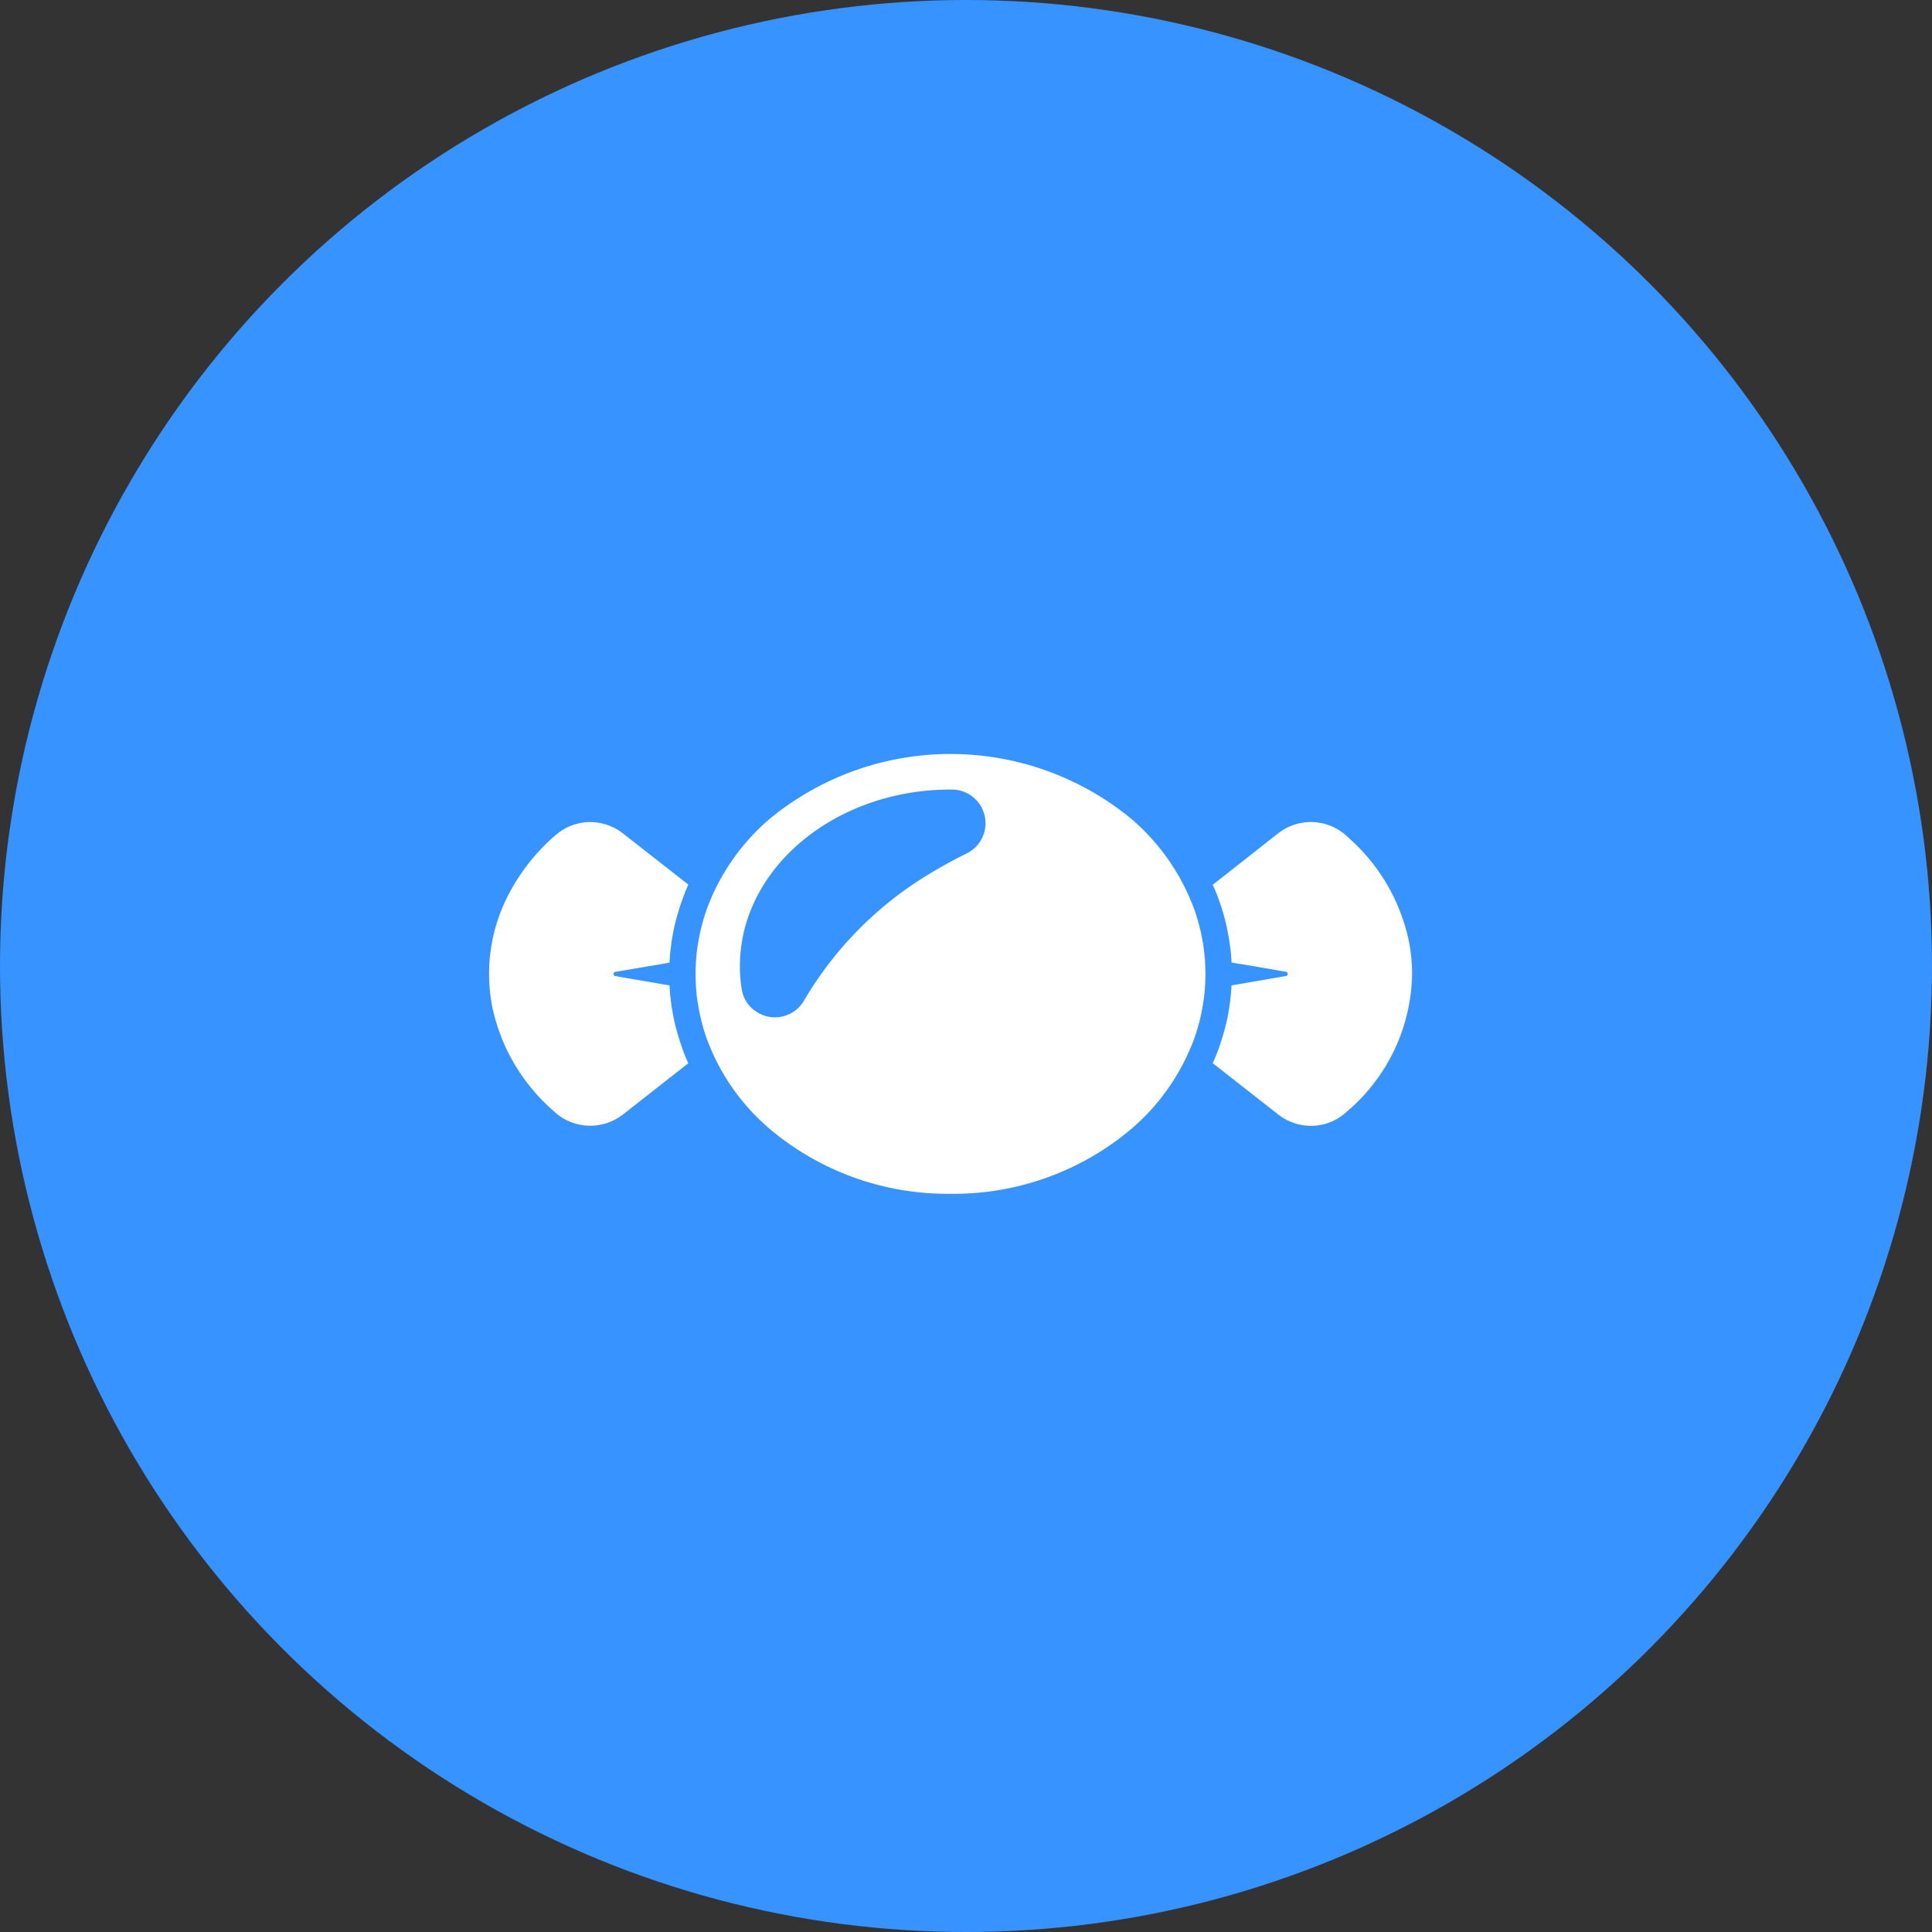 <svg xmlns="http://www.w3.org/2000/svg" width="86" height="86" viewBox="0 0 86 86">
  <rect x="0" y="0" width="86" height="86" fill="#333333" stroke="none"/>
  <g id="グループ_6435" data-name="グループ 6435" transform="translate(-659 -1625)">
    <circle id="楕円形_129" data-name="楕円形 129" cx="43" cy="43" r="43" transform="translate(659 1625)" fill="#3693ff"/>
    <g id="あめ玉の無料アイコン素材_5" data-name="あめ玉の無料アイコン素材 5" transform="translate(680.77 1658.562)">
      <path id="パス_811" data-name="パス 811" d="M.176,180.114A8.421,8.421,0,0,0,2.759,184.5l.194.176a2.354,2.354,0,0,0,1.555.581,2.387,2.387,0,0,0,1.444-.493l2.917-2.289a7.589,7.589,0,0,1-.334-.857c-.1-.293-.188-.6-.264-.91-.041-.17-.076-.347-.105-.522-.03-.159-.053-.317-.071-.481-.029-.206-.047-.423-.059-.634a.193.193,0,0,1,0-.059H8.03l-.4-.07-2.048-.352-.047-.094.047-.082,2.048-.346.4-.071h.006a.231.231,0,0,1,0-.064c.012-.212.029-.428.059-.634.017-.165.041-.323.071-.481.029-.176.064-.352.105-.522.076-.311.165-.616.264-.91s.211-.581.334-.863l-2.917-2.283a2.386,2.386,0,0,0-1.45-.5,2.331,2.331,0,0,0-1.544.587l-.024.018a8.914,8.914,0,0,0-2.178,2.841A7.658,7.658,0,0,0,0,178.5a7.44,7.44,0,0,0,.129,1.391A2.212,2.212,0,0,0,.176,180.114Z" transform="translate(0 -168.709)" fill="#fff"/>
      <path id="パス_812" data-name="パス 812" d="M402.656,179.008l-.411.07h-.006a.192.192,0,0,1,0,.059c-.012.188-.029.375-.047.557s-.053.37-.082.558-.065.352-.106.522c-.076.311-.164.616-.264.91a7.559,7.559,0,0,1-.334.857l2.923,2.289a2.369,2.369,0,0,0,1.45.5,2.331,2.331,0,0,0,1.532-.575l.047-.041.006-.006a8.2,8.2,0,0,0,2.917-6.14,7.637,7.637,0,0,0-.135-1.409c-.012-.059-.023-.129-.041-.194a8.436,8.436,0,0,0-2.588-4.4c-.059-.053-.129-.123-.206-.188a2.362,2.362,0,0,0-2.982-.076l-2.923,2.3a7.5,7.5,0,0,1,.335.851c.106.3.188.6.264.916.023.094.041.188.059.282s.035.188.053.288c.029.17.053.335.076.5s.035.37.047.558a.19.19,0,0,1,0,.059h.006v.006l.411.071v-.006l2.043.352.053.1-.053.076Z" transform="translate(-369.193 -168.777)" fill="#fff"/>
      <path id="パス_813" data-name="パス 813" d="M114.574,144.506a6.35,6.35,0,0,0,.088.681,8.558,8.558,0,0,0,.211.951,6.726,6.726,0,0,0,.305.875,9.513,9.513,0,0,0,2.471,3.5l.188.17a12.28,12.28,0,0,0,8.053,2.894h.006a12.25,12.25,0,0,0,8.053-2.894,9.676,9.676,0,0,0,2.659-3.674,6.834,6.834,0,0,0,.305-.88,7.461,7.461,0,0,0,.211-.951,6.446,6.446,0,0,0,.088-.675V144.5c.018-.235.03-.469.03-.71,0-.129-.006-.264-.012-.393,0-.059-.006-.123-.006-.182s-.006-.088-.012-.135v-.006c-.012-.123-.024-.241-.041-.364-.006-.076-.018-.147-.029-.223a.493.493,0,0,0-.006-.094l-.012.006a7.446,7.446,0,0,0-.211-.951,6.8,6.8,0,0,0-.305-.88,9.679,9.679,0,0,0-2.659-3.675,12.661,12.661,0,0,0-16.112,0,9.7,9.7,0,0,0-2.659,3.669,7.873,7.873,0,0,0-.305.881v.006a8.774,8.774,0,0,0-.211.945,6.878,6.878,0,0,0-.088.687v.006c-.018.235-.029.464-.029.7s.011.476.029.71v.006Zm12.01-6.063c-.5.241-.986.511-1.473.8a16.065,16.065,0,0,0-5.729,5.717,1.494,1.494,0,0,1-2.189.47,1.42,1.42,0,0,1-.528-.7,1.922,1.922,0,0,1-.07-.282,6.316,6.316,0,0,1-.076-1,6.725,6.725,0,0,1,.035-.687,6.925,6.925,0,0,1,.176-.986c.921-3.54,4.684-6.193,9.169-6.193h.059A1.5,1.5,0,0,1,126.584,138.442Z" transform="translate(-105.353 -133.999)" fill="#fff"/>
    </g>
  </g>
</svg>
